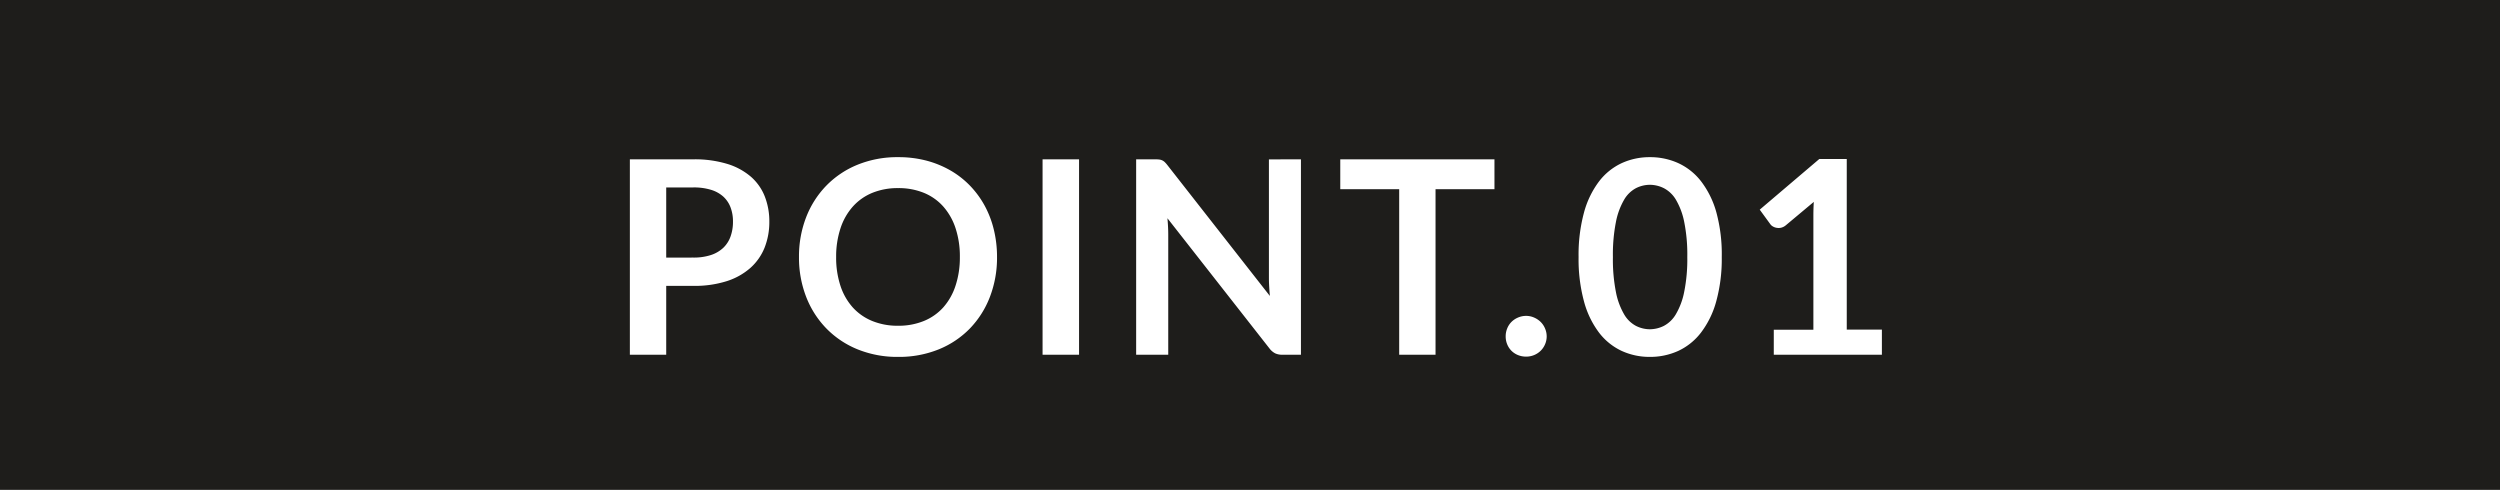 <svg xmlns="http://www.w3.org/2000/svg" width="148" height="29" viewBox="0 0 148 29">
  <g id="グループ_84165" data-name="グループ 84165" transform="translate(-460 -1111)">
    <rect id="長方形_8550" data-name="長方形 8550" width="148" height="29" transform="translate(460 1111)" fill="#1e1d1b"/>
    <path id="パス_143512" data-name="パス 143512" d="M5.048-5.752A3.242,3.242,0,0,0,6.08-5.9a1.955,1.955,0,0,0,.732-.424A1.717,1.717,0,0,0,7.248-7a2.572,2.572,0,0,0,.144-.884,2.333,2.333,0,0,0-.144-.84,1.66,1.66,0,0,0-.432-.64,1.922,1.922,0,0,0-.728-.4,3.444,3.444,0,0,0-1.04-.14H3.44v4.152Zm0-5.816a6.6,6.6,0,0,1,2.008.272,3.865,3.865,0,0,1,1.4.76,3.014,3.014,0,0,1,.82,1.168A4.023,4.023,0,0,1,9.544-7.88a4.111,4.111,0,0,1-.28,1.54,3.2,3.2,0,0,1-.84,1.2,3.905,3.905,0,0,1-1.4.784,6.271,6.271,0,0,1-1.972.28H3.44V0H1.288V-11.568ZM23.024-5.784a6.466,6.466,0,0,1-.42,2.356,5.531,5.531,0,0,1-1.188,1.876A5.4,5.4,0,0,1,19.568-.316a6.256,6.256,0,0,1-2.4.444,6.234,6.234,0,0,1-2.392-.444,5.44,5.44,0,0,1-1.852-1.236,5.55,5.55,0,0,1-1.2-1.876A6.412,6.412,0,0,1,11.3-5.784a6.412,6.412,0,0,1,.424-2.356,5.55,5.55,0,0,1,1.2-1.876,5.44,5.44,0,0,1,1.852-1.236,6.234,6.234,0,0,1,2.392-.444,6.492,6.492,0,0,1,1.656.2,5.814,5.814,0,0,1,1.424.576,5.264,5.264,0,0,1,1.164.9,5.5,5.5,0,0,1,.876,1.188A5.822,5.822,0,0,1,22.836-7.4,6.775,6.775,0,0,1,23.024-5.784Zm-2.2,0a5.309,5.309,0,0,0-.256-1.708,3.661,3.661,0,0,0-.728-1.284,3.117,3.117,0,0,0-1.148-.808,3.95,3.95,0,0,0-1.524-.28,3.95,3.95,0,0,0-1.524.28,3.154,3.154,0,0,0-1.152.808,3.627,3.627,0,0,0-.732,1.284A5.309,5.309,0,0,0,13.5-5.784a5.309,5.309,0,0,0,.256,1.708,3.586,3.586,0,0,0,.732,1.28,3.176,3.176,0,0,0,1.152.8,3.95,3.95,0,0,0,1.524.28,3.95,3.95,0,0,0,1.524-.28,3.139,3.139,0,0,0,1.148-.8,3.619,3.619,0,0,0,.728-1.28A5.309,5.309,0,0,0,20.824-5.784ZM27.88,0H25.72V-11.568h2.16ZM41.016-11.568V0h-1.1a.972.972,0,0,1-.428-.084,1,1,0,0,1-.332-.284L33.112-8.08q.048.528.048.976V0h-1.9V-11.568h1.128a2.012,2.012,0,0,1,.236.012.567.567,0,0,1,.176.048.577.577,0,0,1,.148.1,1.667,1.667,0,0,1,.16.18L39.176-3.48q-.024-.28-.04-.552t-.016-.5v-7.032ZM52.472-9.8H48.984V0H46.832V-9.8H43.344v-1.768h9.128Zm.664,8.712a1.23,1.23,0,0,1,.092-.472,1.158,1.158,0,0,1,.252-.384,1.211,1.211,0,0,1,.384-.256,1.206,1.206,0,0,1,.48-.1,1.177,1.177,0,0,1,.476.1,1.273,1.273,0,0,1,.384.256,1.178,1.178,0,0,1,.26.384,1.186,1.186,0,0,1,.1.472,1.177,1.177,0,0,1-.1.476,1.189,1.189,0,0,1-.26.38A1.215,1.215,0,0,1,54.82.02a1.221,1.221,0,0,1-.476.092,1.251,1.251,0,0,1-.48-.092,1.158,1.158,0,0,1-.384-.252,1.168,1.168,0,0,1-.252-.38A1.221,1.221,0,0,1,53.136-1.088Zm12.792-4.7A9.479,9.479,0,0,1,65.6-3.156a5.383,5.383,0,0,1-.9,1.844A3.623,3.623,0,0,1,63.356-.228a4.007,4.007,0,0,1-1.684.356A3.953,3.953,0,0,1,60-.228a3.608,3.608,0,0,1-1.34-1.084,5.377,5.377,0,0,1-.888-1.844,9.591,9.591,0,0,1-.32-2.628,9.581,9.581,0,0,1,.32-2.632,5.379,5.379,0,0,1,.888-1.84A3.608,3.608,0,0,1,60-11.34a3.953,3.953,0,0,1,1.676-.356,4.007,4.007,0,0,1,1.684.356,3.623,3.623,0,0,1,1.352,1.084,5.386,5.386,0,0,1,.9,1.84A9.469,9.469,0,0,1,65.928-5.784Zm-2.04,0a9.78,9.78,0,0,0-.184-2.08,4.184,4.184,0,0,0-.492-1.312A1.8,1.8,0,0,0,62.5-9.86a1.869,1.869,0,0,0-.832-.2,1.827,1.827,0,0,0-.82.2,1.779,1.779,0,0,0-.7.684,4.193,4.193,0,0,0-.484,1.312,9.991,9.991,0,0,0-.18,2.08,9.991,9.991,0,0,0,.18,2.08,4.193,4.193,0,0,0,.484,1.312,1.779,1.779,0,0,0,.7.684,1.827,1.827,0,0,0,.82.2,1.869,1.869,0,0,0,.832-.2,1.8,1.8,0,0,0,.708-.684A4.184,4.184,0,0,0,63.7-3.7,9.78,9.78,0,0,0,63.888-5.784Zm11.52,4.3V0h-6.4V-1.48h2.344V-8.224q0-.4.024-.824L69.712-7.656a.688.688,0,0,1-.284.14.679.679,0,0,1-.264,0,.641.641,0,0,1-.22-.084.465.465,0,0,1-.144-.132l-.624-.856,3.528-3h1.624v10.1Z" transform="translate(496 1132)" fill="#fff"/>
  </g>
</svg>
